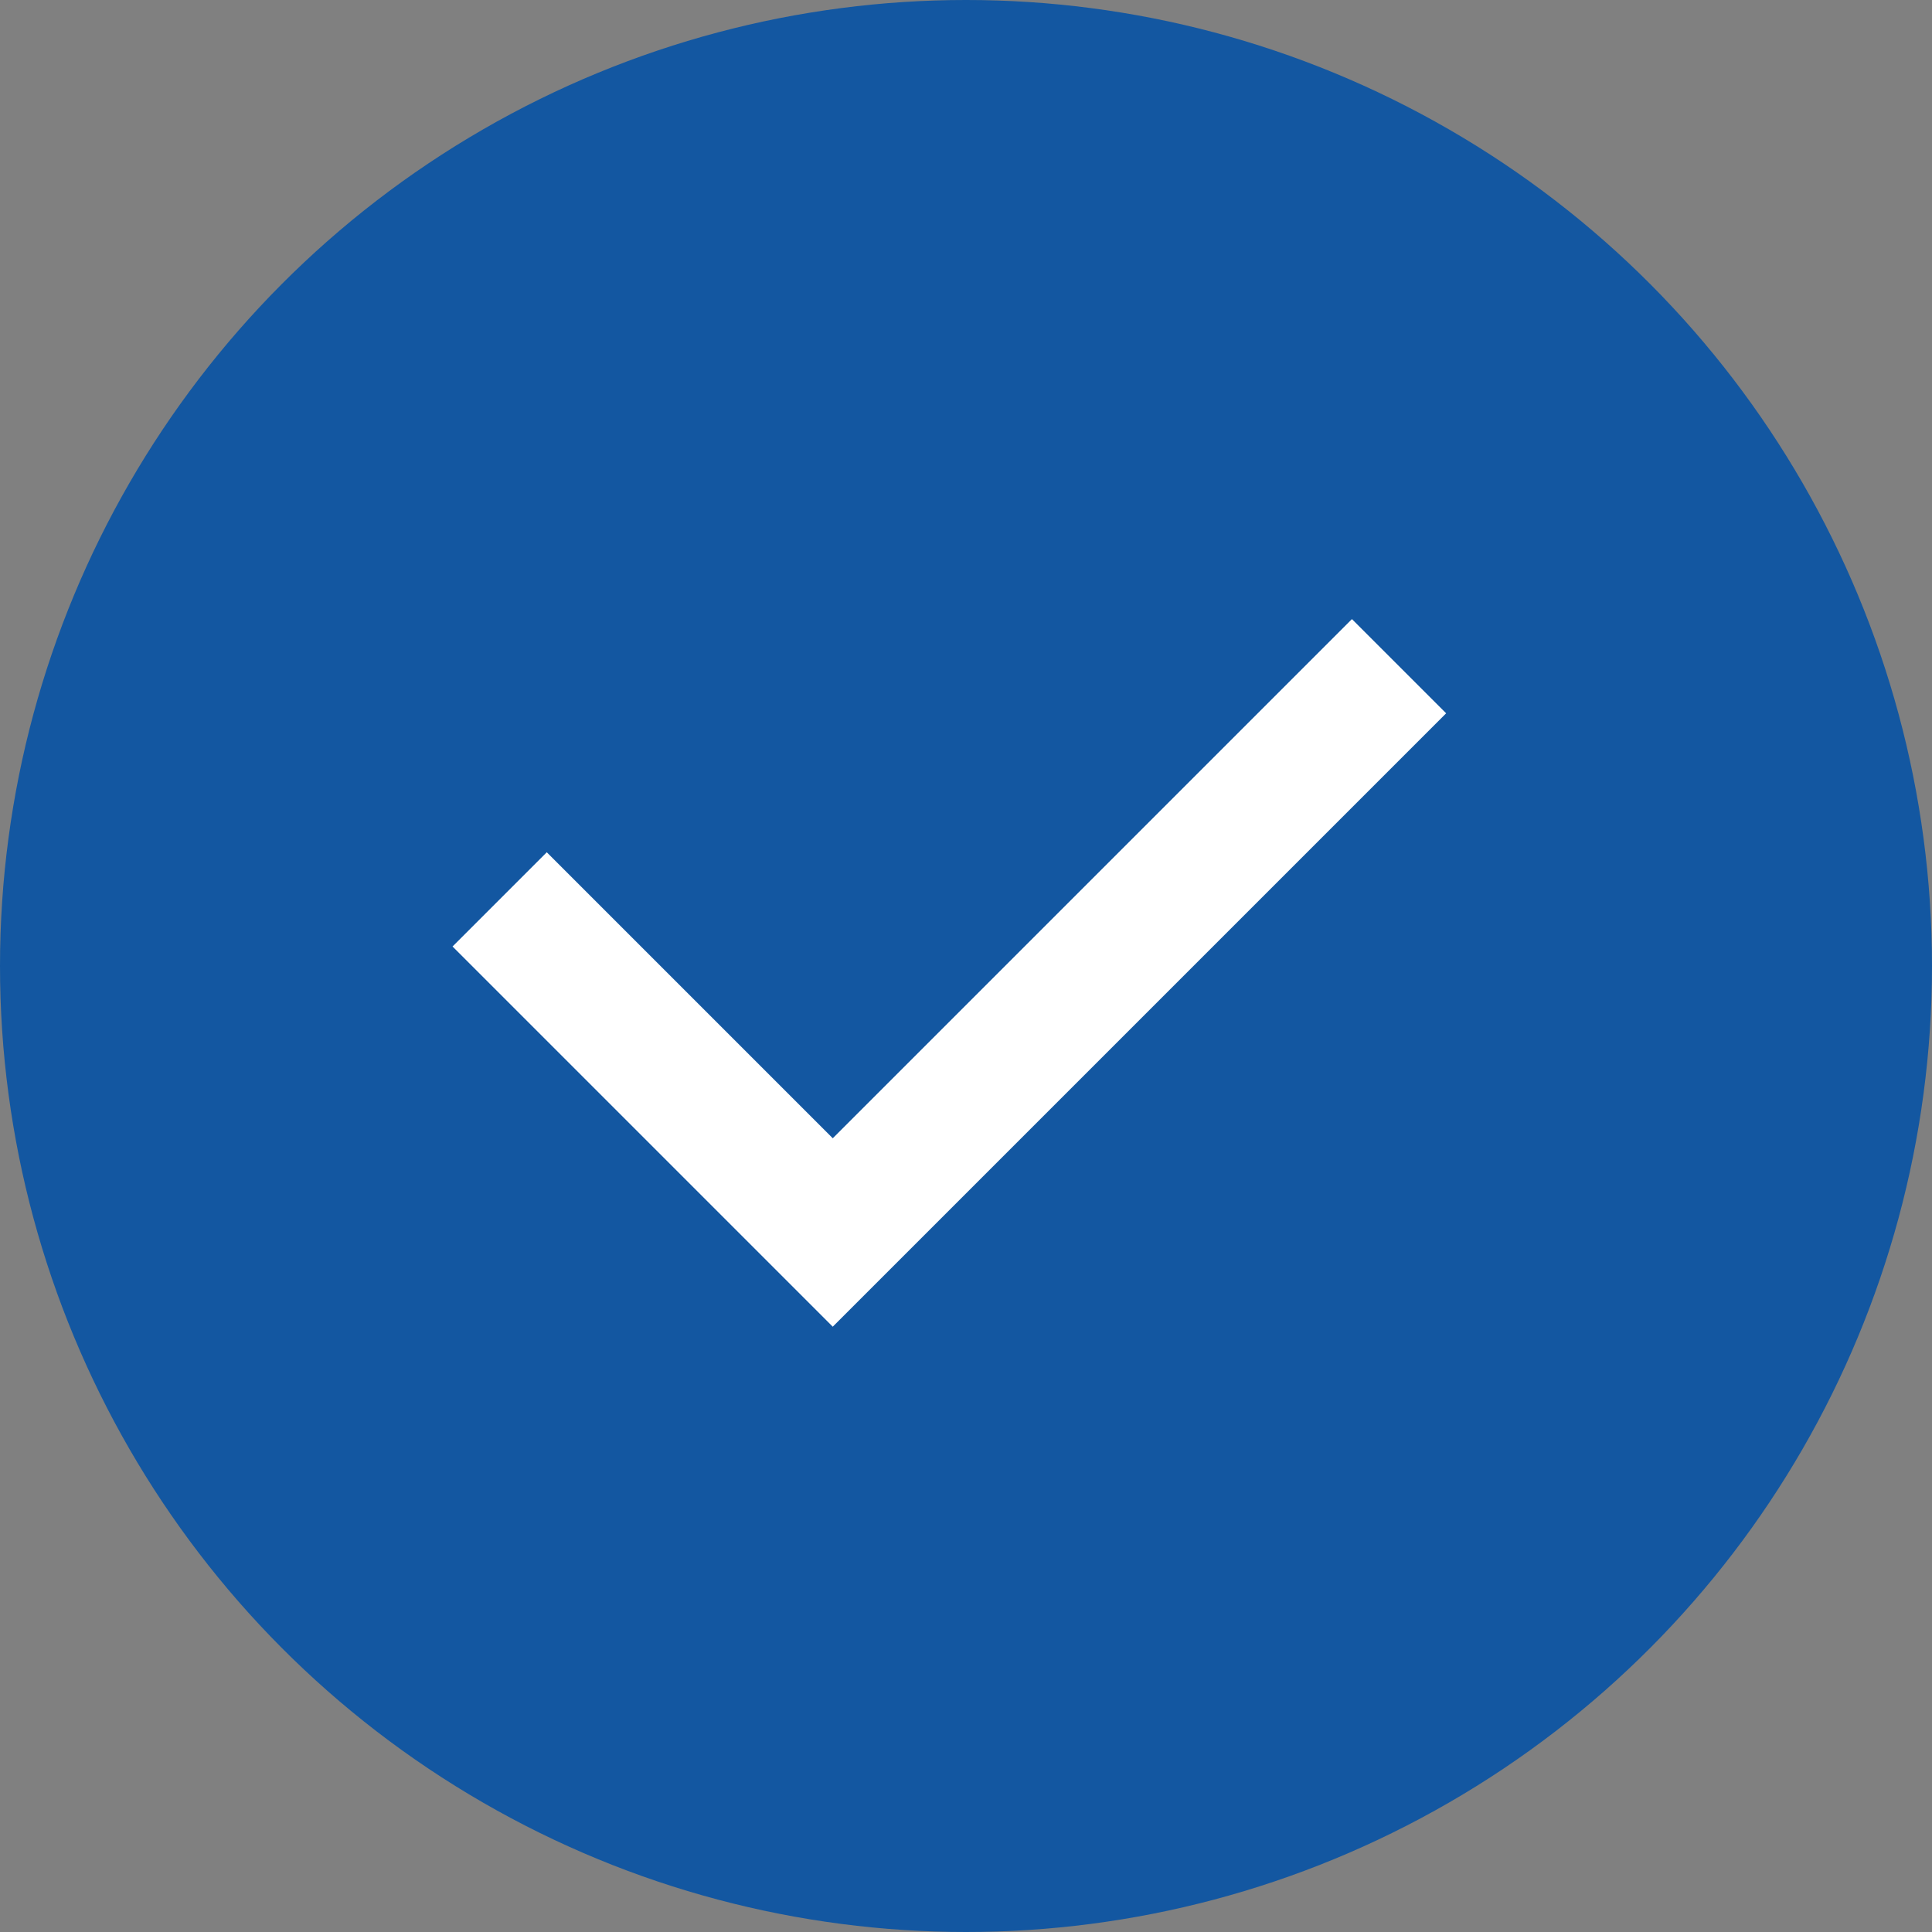 <svg width="29" height="29" viewBox="0 0 29 29" fill="none" xmlns="http://www.w3.org/2000/svg">
<rect x="0" y="0" width="29" height="29" fill="#808080" stroke="none"/>
<circle cx="14.5" cy="14.5" r="14.5" fill="#1357A1"/>
<path d="M7.5 13.5L12.5 18.5L21 10" stroke="white" stroke-width="2"/>
</svg>
